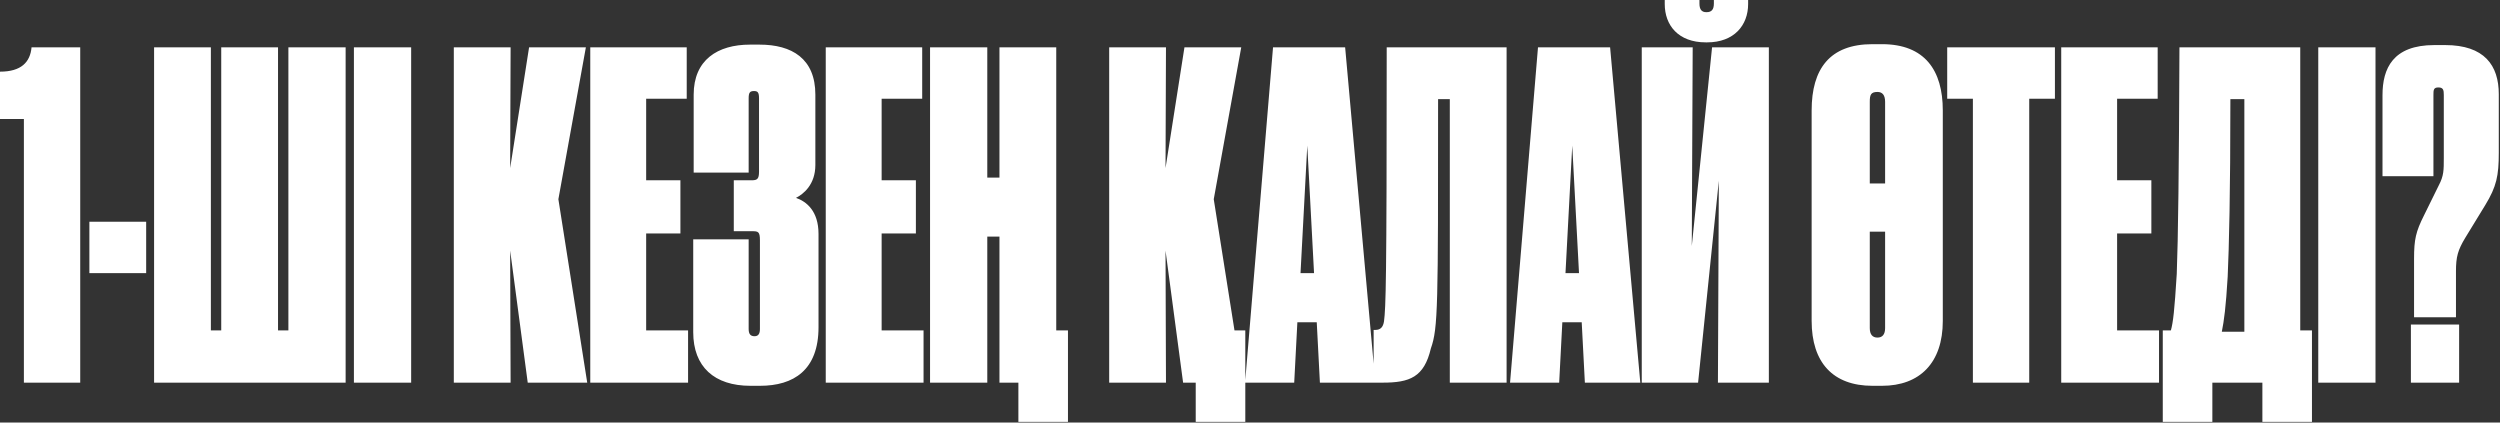 <?xml version="1.0" encoding="UTF-8"?> <svg xmlns="http://www.w3.org/2000/svg" width="710" height="120" viewBox="0 0 710 120" fill="none"><rect x="0" y="0" width="710" height="120" fill="#333333" stroke="none"/><path d="M6.784 33.792H-6.63996e-05V20.352C6.016 20.352 8.576 17.664 8.96 13.44H22.784V108.672H6.784V33.792ZM25.384 62.976H41.512V77.568H25.384V62.976ZM43.759 108.672V13.44H59.887V93.824H62.831V13.44H78.959V93.824H81.903V13.44H98.159V108.672H43.759ZM116.768 13.44V108.672H100.512V13.44H116.768ZM149.876 108.672L144.884 71.168L145.012 108.672H128.884V13.44H145.012L144.884 47.744L150.26 13.44H166.388L158.58 56.576L166.772 108.672H149.876ZM167.637 13.44H195.029V28.032H183.509V51.2H193.237V66.304H183.509V93.824H195.413V108.672H167.637V13.44ZM212.619 27.904V49.024H197.003V26.88C197.003 17.024 203.787 12.672 213.003 12.672H215.691C224.907 12.672 231.563 16.64 231.563 26.88V46.848C231.563 52.48 228.107 55.168 226.059 56.192C229.003 57.216 232.459 59.904 232.459 66.432V92.928C232.459 105.088 225.419 109.568 215.819 109.568H213.131C202.891 109.568 196.875 104.192 196.875 94.336V67.968H212.619V93.44C212.619 94.848 213.131 95.488 214.283 95.488C215.307 95.488 215.819 94.848 215.819 93.44V68.224C215.819 65.792 215.307 65.664 213.643 65.664H208.395V51.2H213.515C215.051 51.2 215.563 50.816 215.563 48.768V27.904C215.563 26.24 215.179 25.856 214.155 25.856C213.003 25.856 212.619 26.24 212.619 27.904ZM234.512 13.44H261.904V28.032H250.384V51.2H260.112V66.304H250.384V93.824H262.288V108.672H234.512V13.44ZM303.302 119.808H289.222V108.672H283.846V67.2H280.39V108.672H264.134V13.44H280.39V50.432H283.846V13.44H299.974V93.824H303.302V119.808ZM353.665 119.808H339.585V108.672H336.001L331.009 71.168L331.137 108.672H315.009V13.44H331.137L331.009 47.744L336.385 13.44H352.513L344.705 56.576L350.593 93.824H353.665V119.808ZM373.188 77.568L371.268 41.344L369.348 77.568H373.188ZM374.852 108.672L373.956 91.52H368.452L367.556 108.672H353.604L361.54 13.44H382.02L390.596 108.672H374.852ZM411.745 108.672V28.16H408.417C408.417 87.168 408.417 93.184 406.369 98.944C404.449 107.136 400.353 108.672 392.673 108.672H390.113V93.696H390.625C392.033 93.696 392.801 92.928 393.057 91.264C393.569 87.168 393.825 80.896 393.825 13.44H427.873V108.672H411.745ZM448.438 77.568L446.518 41.344L444.598 77.568H448.438ZM450.102 108.672L449.206 91.52H443.702L442.806 108.672H428.854L436.79 13.44H457.27L465.846 108.672H450.102ZM487.891 108.672L488.147 51.328L482.259 108.672H466.259V13.44H480.723L480.467 69.888L486.227 13.44H502.355V108.672H487.891ZM496.467 -0V1.152C496.467 7.168 492.499 12.032 484.819 12.032H484.435C476.627 12.032 472.787 7.168 472.787 1.152V-0H482.643V1.024C482.643 2.688 483.283 3.456 484.563 3.456H484.691C486.099 3.456 486.739 2.688 486.739 1.024V-0H496.467ZM551.754 31.36V91.136C551.754 103.04 545.226 109.568 534.474 109.568H531.786C520.522 109.568 514.506 102.912 514.506 91.136V31.36C514.506 19.584 519.626 12.544 531.786 12.544H534.474C546.634 12.544 551.754 19.968 551.754 31.36ZM531.018 28.928V52.096H535.37V28.928C535.37 27.008 534.602 26.112 533.194 26.112C531.274 26.112 531.018 27.008 531.018 28.928ZM531.018 65.792V93.184C531.018 94.976 531.786 95.872 533.194 95.872C534.602 95.872 535.37 94.976 535.37 93.184V65.792H531.018ZM560.302 108.672V28.032H553.006V13.44H583.598V28.032H576.302V108.672H560.302ZM585.387 13.44H612.779V28.032H601.259V51.2H610.987V66.304H601.259V93.824H613.163V108.672H585.387V13.44ZM642.517 119.808V108.672H628.309V119.808H614.229V93.824H616.533C617.173 91.52 617.557 88.192 618.197 77.824C618.581 68.096 618.837 48.128 618.965 13.44H653.269V93.824H656.597V119.808H642.517ZM632.661 78.592C632.149 87.296 631.637 91.008 630.997 94.208H637.397V28.16H633.429C633.429 54.912 633.045 70.144 632.661 78.592ZM674.643 13.44V108.672H658.387V13.44H674.643ZM697.495 90.112H685.591V73.472C685.591 67.968 686.103 65.792 688.407 61.184L692.631 52.608C694.039 49.92 694.039 48.384 694.039 44.8V27.008C694.039 25.6 693.911 24.832 692.503 24.832C691.095 24.832 691.095 25.6 691.095 27.008V50.048H676.631V27.008C676.631 19.456 679.575 12.8 691.351 12.8H694.423C705.559 12.8 709.655 18.56 709.655 26.752V43.392C709.655 49.92 709.015 52.992 705.815 58.24L700.183 67.456C698.007 71.04 697.495 72.96 697.495 77.056V90.112ZM698.391 92.16V108.672H684.695V92.16H698.391Z" fill="white"></path></svg> 